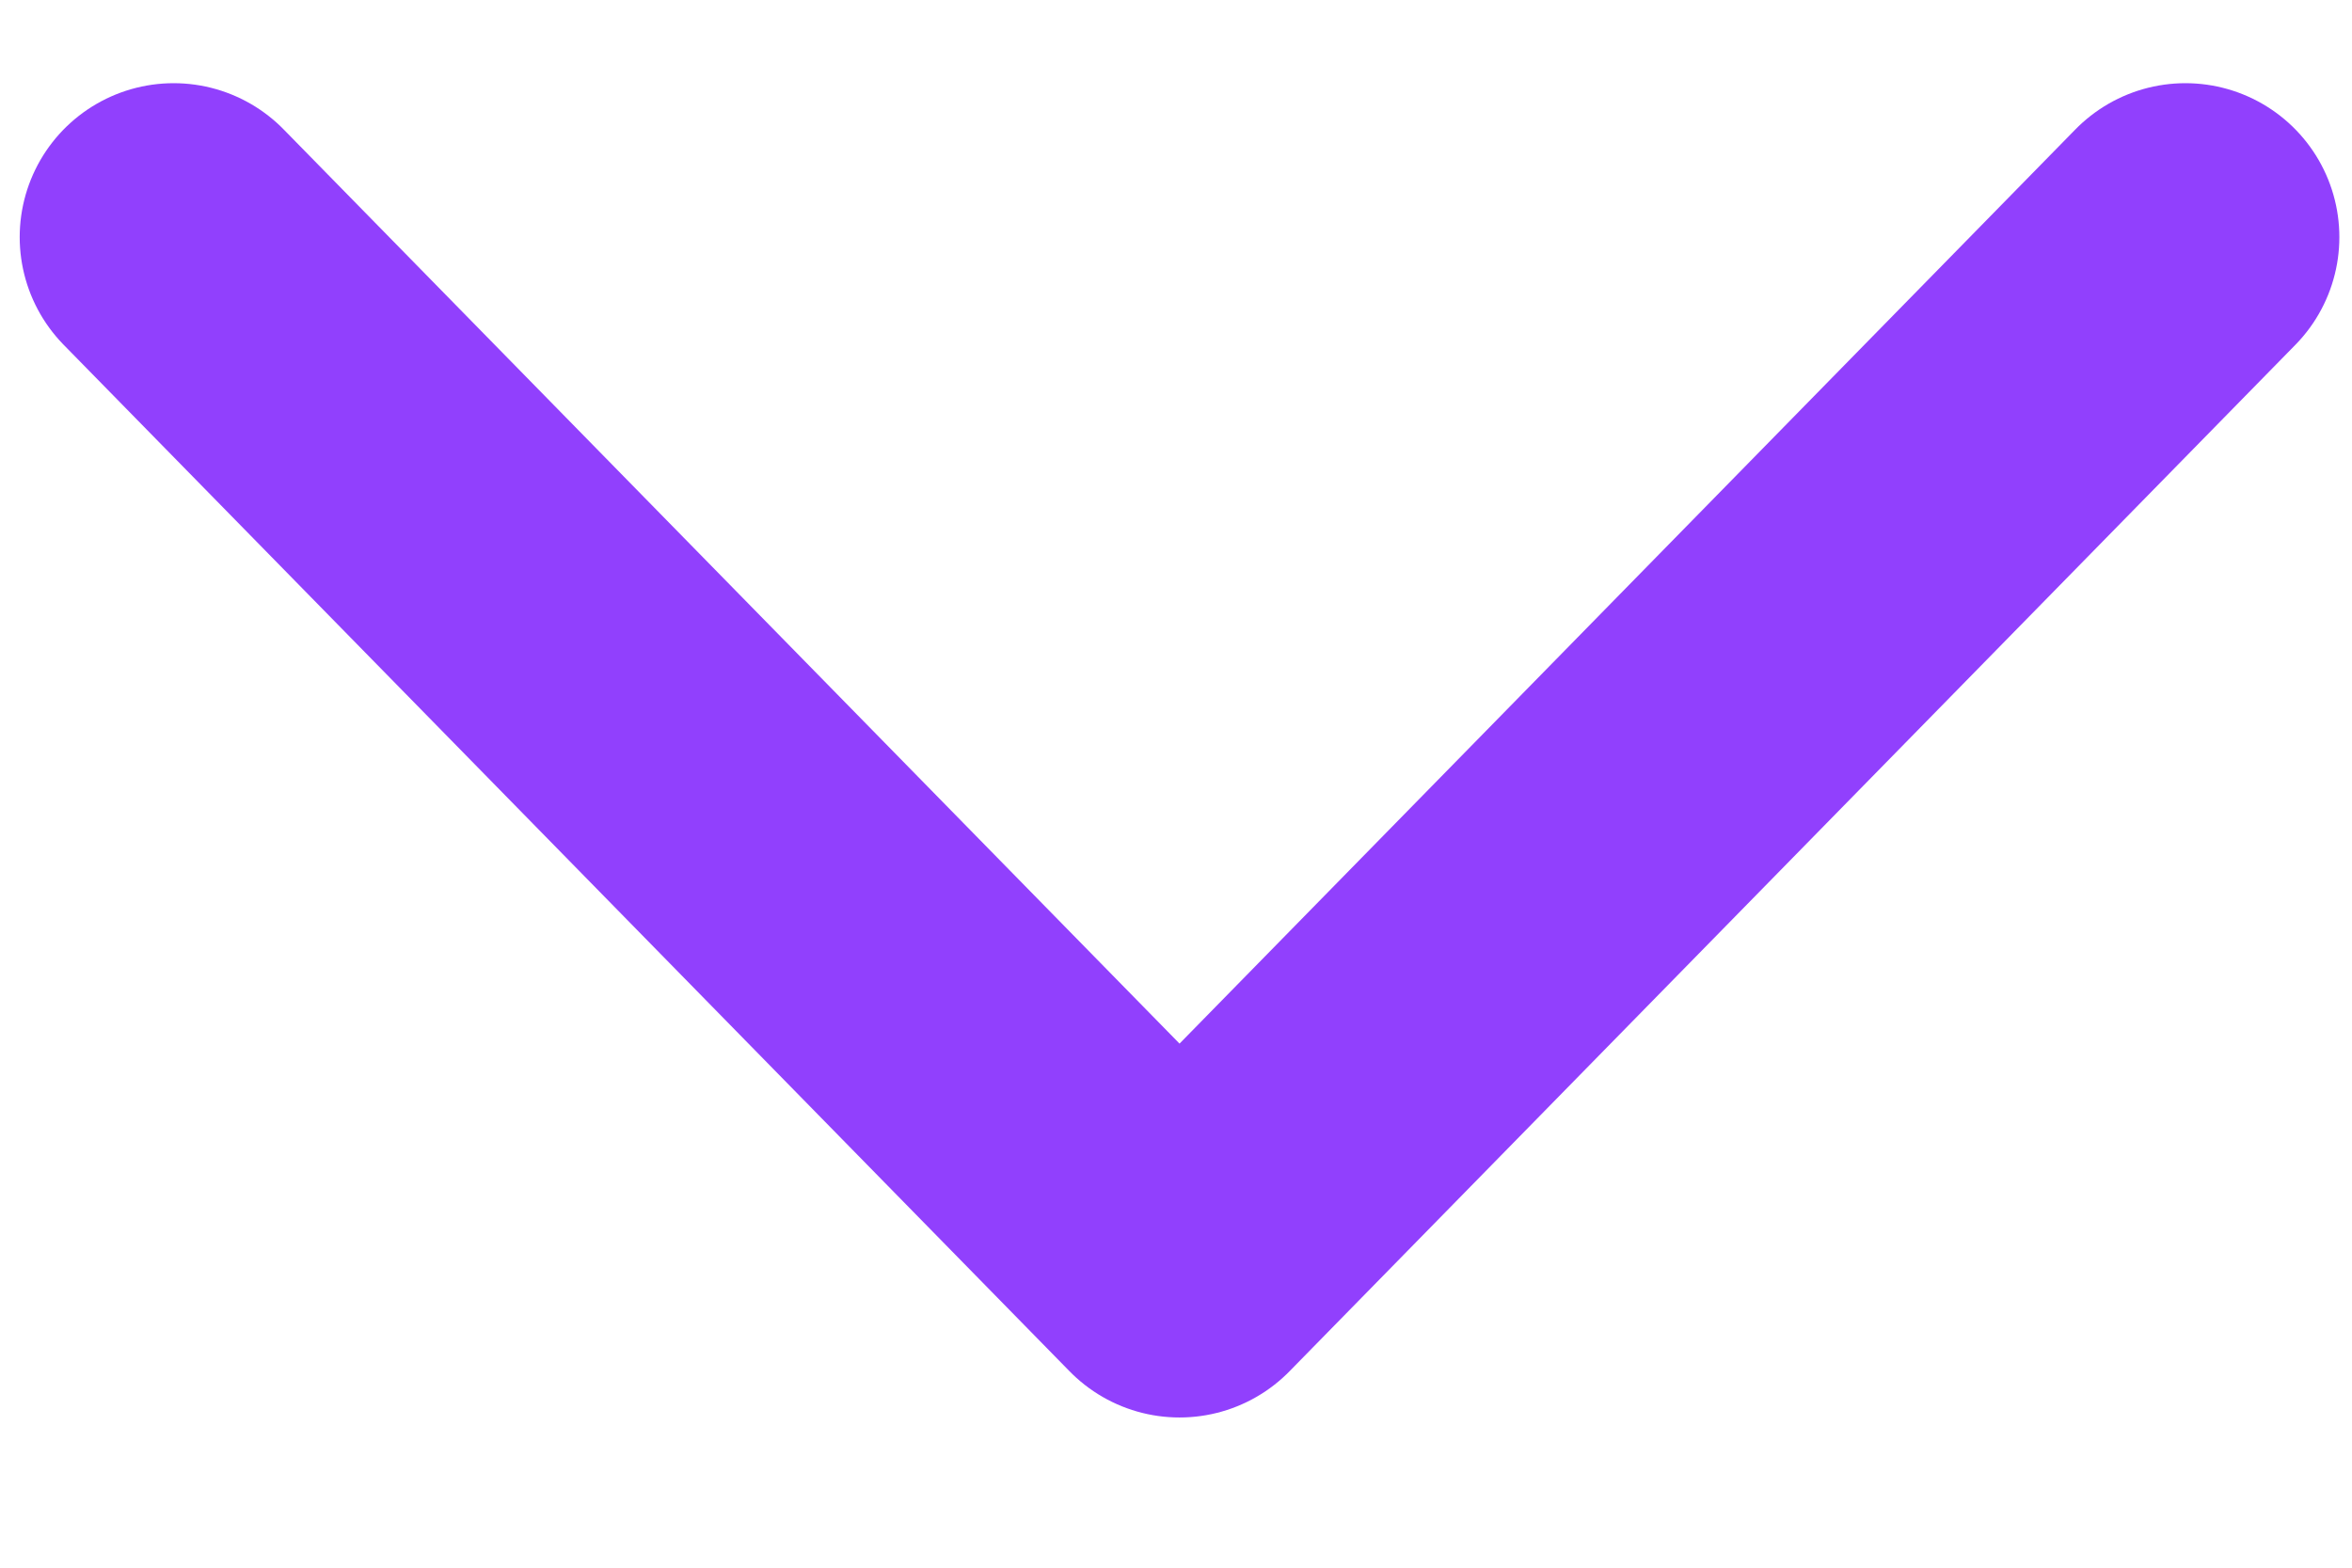 <?xml version="1.0" encoding="UTF-8"?> <svg xmlns="http://www.w3.org/2000/svg" width="12" height="8" viewBox="0 0 12 8" fill="none"><path d="M11.15 1.21L6.018 6.448L0.886 1.21" stroke="#9140FD" stroke-width="1.571" stroke-linecap="round" stroke-linejoin="round"></path></svg> 